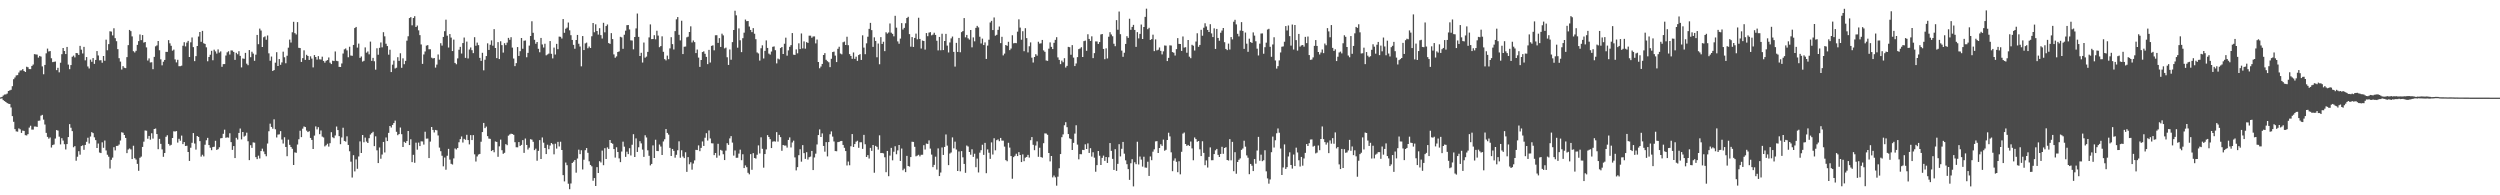 <svg xmlns="http://www.w3.org/2000/svg" width="1920" height="150"><path d="M0 74.800h1v1.000H0zM1 74.430h1v1.153H1zM2 73.351h1v3.535H2zM3 72.613h1v4.994H3zM4 72.517h1v5.811H4zM5 71.864h1v7.309H5zM6 69.908h1v9.761H6zM7 69.433h1v10.442H7zM8 68.976h1v13.579H8zM9 66.193h1v23.017H9zM10 60.829h1v32.689H10zM11 59.508h1v39.647H11zM12 57.894h1v43.023H12zM13 57.712h1v43.406H13zM14 55.730h1v42.856H14zM15 54.189h1v45.160H15zM16 54.012h1v48.077H16zM17 53.072h1v47.249H17zM18 54.541h1v46.006H18zM19 55.276h1v48.555H19zM20 51.246h1v52.777H20zM21 51.655h1v51.350H21zM22 53.057h1v44.930H22zM23 53.101h1v43.446H23zM24 50.656h1v48.882H24zM25 49.583h1v49.975H25zM26 41.562h1v55.620H26zM27 41.795h1v55.388H27zM28 41.959h1v55.506H28zM29 44.247h1v48.536H29zM30 42.969h1v49.673H30zM31 43.446h1v45.386H31zM32 50.999h1v37.213H32zM33 57.012h1v34.817H33zM34 49.875h1v45.753H34zM35 40.954h1v61.076H35zM36 37.314h1v67.780H36zM37 39.545h1v66.934H37zM38 39.213h1v66.357H38zM39 44.758h1v68.537H39zM40 47.716h1v63.676H40zM41 47.481h1v63.489H41zM42 47.237h1v59.169H42zM43 53.870h1v46.025H43zM44 52.074h1v48.207H44zM45 55.559h1v49.392H45zM46 48.160h1v62.719H46zM47 41.646h1v64.478H47zM48 36.863h1v71.100H48zM49 39.171h1v71.585H49zM50 41.505h1v73.285H50zM51 36.027h1v74.639H51zM52 49.630h1v55.614H52zM53 53.170h1v42.175H53zM54 49.959h1v48.166H54zM55 43.582h1v57.138H55zM56 42.722h1v70.369H56zM57 44.092h1v68.163H57zM58 40.696h1v82.772H58zM59 40.932h1v79.436H59zM60 42.167h1v73.940H60zM61 35.216h1v83.550H61zM62 38.159h1v74.024H62zM63 41.047h1v70.571H63zM64 36.004h1v79.027H64zM65 46.316h1v64.988H65zM66 43.817h1v65.090H66zM67 51.069h1v54.694H67zM68 52.591h1v57.658H68zM69 45.778h1v59.056H69zM70 47.476h1v53.992H70zM71 44.577h1v57.673H71zM72 49.029h1v56.420H72zM73 46.016h1v61.621H73zM74 39.206h1v74.439H74zM75 42.581h1v67.662H75zM76 46.334h1v70.834H76zM77 46.239h1v71.297H77zM78 48.194h1v61.135H78zM79 42.993h1v70.512H79zM80 46.645h1v61.289H80zM81 30.451h1v85.126H81zM82 38.589h1v80.255H82zM83 33.905h1v86.471H83zM84 24.000h1v105.458H84zM85 24.254h1v98.484H85zM86 27.194h1v93.825H86zM87 21.705h1v91.365H87zM88 29.333h1v86.175H88zM89 31.660h1v80.403H89zM90 37.751h1v74.199H90zM91 44.680h1v66.314H91zM92 47.332h1v60.586H92zM93 53.420h1v48.156H93zM94 50.812h1v51.117H94zM95 52.037h1v51.636H95zM96 52.346h1v53.604H96zM97 43.897h1v73.712H97zM98 34.671h1v80.157H98zM99 22.982h1v91.023H99zM100 23.897h1v90.830H100zM101 27.972h1v94.190H101zM102 39.329h1v72.609H102zM103 40.315h1v81.170H103zM104 39.016h1v83.543H104zM105 34.436h1v91.413H105zM106 31.571h1v99.618H106zM107 26.470h1v94.741H107zM108 30.820h1v89.426H108zM109 26.924h1v85.925H109zM110 32.697h1v76.088H110zM111 32.253h1v67.920H111zM112 36.410h1v64.006H112zM113 46.485h1v60.062H113zM114 44.849h1v59.560H114zM115 47.973h1v59.274H115zM116 47.824h1v54.532H116zM117 53.144h1v53.295H117zM118 43.678h1v55.410H118zM119 35.583h1v63.143H119zM120 34.844h1v68.140H120zM121 31.500h1v83.085H121zM122 38.579h1v68.073H122zM123 45.586h1v64.896H123zM124 50.192h1v64.557H124zM125 47.413h1v73.025H125zM126 46.007h1v71.481H126zM127 39.837h1v65.234H127zM128 39.834h1v64.057H128zM129 30.826h1v79.725H129zM130 33.295h1v78.503H130zM131 35.180h1v76.035H131zM132 38.933h1v67.061H132zM133 38.097h1v62.756H133zM134 45.630h1v55.373H134zM135 47.942h1v52.712H135zM136 45.918h1v63.597H136zM137 50.855h1v55.745H137zM138 50.839h1v57.223H138zM139 50.436h1v53.708H139zM140 35.108h1v75.601H140zM141 32.389h1v76.720H141zM142 35.620h1v76.513H142zM143 32.728h1v79.174H143zM144 31.383h1v85.370H144zM145 43.787h1v79.801H145zM146 32.517h1v80.949H146zM147 28.748h1v80.928H147zM148 36.190h1v65.991H148zM149 46.936h1v63.276H149zM150 43.135h1v71.734H150zM151 35.318h1v69.110H151zM152 28.037h1v77.107H152zM153 24.568h1v83.813H153zM154 32.115h1v88.159H154zM155 23.685h1v95.128H155zM156 33.238h1v86.874H156zM157 33.736h1v77.410H157zM158 36.334h1v71.390H158zM159 47.044h1v58.826H159zM160 43.756h1v67.672H160zM161 42.043h1v71.432H161zM162 39.027h1v76.317H162zM163 46.282h1v66.660H163zM164 38.147h1v74.569H164zM165 39.472h1v68.654H165zM166 41.175h1v73.973H166zM167 37.953h1v76.635H167zM168 40.418h1v72.680H168zM169 39.475h1v66.765H169zM170 51.314h1v54.711H170zM171 49.236h1v53.533H171zM172 49.189h1v50.377H172zM173 42.648h1v63.178H173zM174 40.190h1v65.297H174zM175 39.389h1v66.337H175zM176 41.905h1v60.429H176zM177 38.724h1v70.433H177zM178 38.793h1v76.290H178zM179 39.881h1v72.319H179zM180 45.957h1v75.428H180zM181 40.550h1v65.287H181zM182 41.665h1v65.511H182zM183 39.296h1v62.798H183zM184 42.926h1v55.773H184zM185 51.745h1v55.334H185zM186 44.894h1v56.484H186zM187 45.180h1v59.739H187zM188 40.600h1v63.582H188zM189 48.893h1v53.010H189zM190 50.048h1v58.427H190zM191 38.438h1v84.547H191zM192 43.952h1v67.548H192zM193 39.729h1v73.841H193zM194 41.174h1v68.203H194zM195 46.694h1v62.860H195zM196 41.990h1v78.711H196zM197 26.827h1v95.388H197zM198 33.946h1v85.630H198zM199 21.989h1v99.688H199zM200 23.464h1v92.580H200zM201 36.100h1v78.093H201zM202 28.618h1v87.706H202zM203 27.934h1v90.445H203zM204 30.501h1v89.516H204zM205 27.246h1v82.978H205zM206 40.938h1v59.883H206zM207 46.664h1v48.316H207zM208 43.424h1v54.042H208zM209 54.533h1v44.316H209zM210 53.831h1v37.800H210zM211 48.152h1v51.121H211zM212 40.109h1v65.471H212zM213 50.707h1v52.690H213zM214 45.386h1v57.783H214zM215 49.781h1v50.928H215zM216 47.901h1v59.267H216zM217 39.678h1v70.573H217zM218 43.986h1v61.428H218zM219 48.570h1v64.330H219zM220 42.781h1v77.200H220zM221 36.608h1v70.672H221zM222 30.398h1v80.852H222zM223 32.681h1v80.239H223zM224 24.757h1v89.546H224zM225 16.757h1v109.946H225zM226 25.436h1v91.623H226zM227 26.447h1v90.912H227zM228 16.991h1v94.030H228zM229 36.693h1v70.245H229zM230 36.898h1v63.502H230zM231 47.576h1v57.739H231zM232 44.654h1v54.146H232zM233 38.644h1v58.495H233zM234 45.953h1v51.615H234zM235 42.068h1v58.221H235zM236 42.992h1v58.444H236zM237 46.054h1v54.728H237zM238 43.253h1v62.691H238zM239 45.007h1v62.477H239zM240 51.787h1v62.655H240zM241 42.311h1v61.830H241zM242 43.786h1v53.314H242zM243 45.762h1v53.599H243zM244 43.086h1v54.627H244zM245 45.552h1v57.534H245zM246 45.734h1v54.463H246zM247 43.504h1v61.418H247zM248 46.782h1v58.774H248zM249 48.112h1v64.348H249zM250 46.705h1v64.881H250zM251 46.152h1v64.228H251zM252 44.148h1v68.466H252zM253 48.143h1v61.810H253zM254 49.189h1v52.347H254zM255 46.591h1v58.821H255zM256 46.876h1v59.244H256zM257 39.542h1v64.473H257zM258 46.685h1v50.483H258zM259 46.979h1v52.927H259zM260 51.356h1v53.188H260zM261 51.469h1v59.268H261zM262 48.735h1v56.838H262zM263 41.105h1v57.003H263zM264 37.869h1v70.372H264zM265 37.221h1v71.516H265zM266 38.686h1v66.041H266zM267 43.999h1v67.313H267zM268 35.907h1v80.285H268zM269 42.638h1v81.521H269zM270 42.860h1v93.459H270zM271 34.526h1v84.650H271zM272 21.572h1v110.084H272zM273 20.673h1v101.758H273zM274 36.570h1v93.079H274zM275 33.507h1v86.638H275zM276 44.432h1v64.143H276zM277 43.366h1v74.145H277zM278 47.312h1v56.363H278zM279 46.670h1v62.568H279zM280 36.417h1v69.242H280zM281 40.457h1v68.302H281zM282 39.508h1v70.297H282zM283 41.714h1v64.423H283zM284 31.955h1v71.389H284zM285 46.733h1v55.524H285zM286 44.442h1v56.798H286zM287 47.043h1v65.181H287zM288 53.517h1v51.198H288zM289 37.064h1v78.388H289zM290 42.014h1v83.213H290zM291 36.735h1v76.521H291zM292 32.629h1v89.276H292zM293 36.361h1v82.343H293zM294 24.744h1v84.277H294zM295 27.917h1v89.165H295zM296 33.608h1v71.966H296zM297 35.369h1v72.960H297zM298 42.010h1v60.013H298zM299 38.215h1v58.559H299zM300 55.326h1v42.646H300zM301 49.664h1v46.292H301zM302 46.546h1v47.977H302zM303 52.589h1v40.032H303zM304 52.024h1v49.182H304zM305 43.931h1v59.921H305zM306 46.755h1v56.224H306zM307 40.887h1v57.036H307zM308 52.074h1v50.998H308zM309 44.815h1v68.078H309zM310 49.289h1v59.609H310zM311 46.739h1v63.010H311zM312 31.212h1v77.139H312zM313 27.837h1v72.777H313zM314 13.892h1v97.512H314zM315 13.136h1v93.816H315zM316 19.440h1v105.083H316zM317 13.801h1v105.092H317zM318 12.447h1v112.575H318zM319 20.731h1v88.846H319zM320 19.608h1v95.316H320zM321 23.294h1v86.244H321zM322 26.995h1v85.181H322zM323 34.167h1v74.391H323zM324 49.051h1v59.610H324zM325 41.811h1v69.233H325zM326 39.525h1v61.625H326zM327 35.006h1v71.513H327zM328 34.666h1v71.736H328zM329 37.841h1v83.547H329zM330 37.856h1v70.878H330zM331 44.296h1v53.256H331zM332 44.893h1v54.878H332zM333 44.549h1v57.171H333zM334 51.924h1v47.849H334zM335 49.605h1v50.489H335zM336 41.828h1v62.225H336zM337 45.803h1v67.575H337zM338 33.194h1v82.939H338zM339 35.047h1v84.557H339zM340 28.352h1v99.369H340zM341 23.956h1v97.041H341zM342 15.127h1v115.204H342zM343 27.395h1v92.216H343zM344 36.518h1v77.829H344zM345 26.155h1v96.421H345zM346 28.854h1v96.967H346zM347 39.200h1v87.172H347zM348 30.427h1v91.214H348zM349 48.350h1v65.685H349zM350 49.372h1v65.412H350zM351 44.851h1v68.821H351zM352 38.199h1v71.071H352zM353 35.975h1v70.884H353zM354 41.121h1v63.700H354zM355 33.098h1v76.345H355zM356 28.821h1v77.825H356zM357 44.465h1v62.908H357zM358 31.932h1v71.584H358zM359 44.881h1v62.711H359zM360 38.018h1v72.882H360zM361 36.442h1v67.354H361zM362 38.573h1v69.002H362zM363 40.816h1v62.985H363zM364 28.586h1v89.934H364zM365 35.143h1v88.908H365zM366 32.717h1v87.460H366zM367 34.687h1v84.018H367zM368 44.429h1v73.785H368zM369 46.740h1v62.094H369zM370 40.559h1v60.851H370zM371 54.004h1v40.394H371zM372 45.852h1v52.529H372zM373 43.057h1v54.169H373zM374 33.266h1v71.301H374zM375 38.355h1v68.109H375zM376 34.351h1v72.320H376zM377 31.002h1v85.037H377zM378 35.052h1v80.164H378zM379 22.351h1v94.606H379zM380 36.868h1v71.754H380zM381 44.646h1v64.339H381zM382 32.351h1v88.086H382zM383 45.373h1v67.033H383zM384 31.700h1v75.528H384zM385 34.679h1v80.668H385zM386 40.404h1v77.709H386zM387 33.193h1v84.153H387zM388 34.647h1v76.060H388zM389 32.733h1v78.781H389zM390 29.059h1v75.126H390zM391 30.554h1v72.739H391zM392 28.593h1v74.050H392zM393 36.549h1v66.357H393zM394 44.960h1v58.544H394zM395 50.776h1v58.457H395zM396 48.498h1v64.590H396zM397 36.170h1v76.958H397zM398 42.948h1v66.167H398zM399 39.345h1v72.738H399zM400 29.197h1v82.060H400zM401 37.434h1v70.211H401zM402 31.275h1v86.126H402zM403 31.089h1v75.280H403zM404 43.991h1v67.326H404zM405 40.595h1v74.221H405zM406 35.032h1v78.377H406zM407 27.628h1v79.301H407zM408 16.337h1v90.937H408zM409 25.194h1v83.696H409zM410 30.568h1v84.732H410zM411 33.609h1v80.554H411zM412 32.241h1v91.223H412zM413 37.470h1v78.396H413zM414 40.119h1v67.496H414zM415 29.122h1v92.992H415zM416 34.126h1v71.440H416zM417 36.521h1v73.072H417zM418 33.610h1v80.050H418zM419 42.520h1v75.783H419zM420 41.844h1v69.302H420zM421 41.164h1v73.407H421zM422 31.526h1v80.226H422zM423 41.319h1v68.528H423zM424 44.829h1v65.959H424zM425 36.534h1v81.977H425zM426 41.898h1v68.473H426zM427 33.712h1v80.394H427zM428 37.805h1v71.142H428zM429 28.097h1v84.397H429zM430 28.256h1v80.577H430zM431 29.619h1v85.578H431zM432 14.649h1v119.837H432zM433 25.202h1v114.100H433zM434 22.093h1v102.721H434zM435 21.181h1v105.679H435zM436 17.305h1v123.809H436zM437 23.279h1v122.028H437zM438 27.019h1v113.871H438zM439 30.668h1v94.506H439zM440 34.447h1v89.735H440zM441 37.428h1v85.446H441zM442 30.703h1v101.886H442zM443 26.849h1v94.900H443zM444 33.564h1v81.375H444zM445 35.746h1v82.640H445zM446 50.965h1v64.450H446zM447 27.701h1v102.424H447zM448 38.471h1v84.187H448zM449 33.335h1v82.003H449zM450 32.734h1v80.987H450zM451 37.061h1v80.295H451zM452 35.755h1v88.152H452zM453 36.852h1v89.827H453zM454 27.848h1v99.876H454zM455 17.655h1v121.127H455zM456 24.767h1v111.967H456zM457 18.701h1v124.145H457zM458 23.822h1v104.533H458zM459 26.567h1v106.280H459zM460 21.682h1v102.133H460zM461 26.996h1v97.753H461zM462 29.602h1v86.057H462zM463 17.526h1v109.329H463zM464 24.855h1v88.951H464zM465 20.031h1v102.065H465zM466 18.779h1v94.440H466zM467 33.066h1v81.292H467zM468 33.665h1v73.842H468zM469 25.462h1v84.328H469zM470 30.009h1v80.387H470zM471 41.773h1v72.694H471zM472 44.339h1v76.721H472zM473 43.297h1v69.790H473zM474 39.922h1v76.823H474zM475 39.473h1v82.192H475zM476 28.255h1v96.242H476zM477 28.723h1v87.650H477zM478 37.466h1v71.329H478zM479 26.665h1v85.982H479zM480 23.557h1v96.928H480zM481 19.329h1v97.159H481zM482 19.184h1v99.193H482zM483 22.649h1v91.155H483zM484 30.972h1v88.436H484zM485 31.136h1v80.008H485zM486 37.864h1v65.191H486zM487 28.432h1v92.141H487zM488 21.786h1v84.518H488zM489 10.379h1v106.314H489zM490 28.330h1v84.795H490zM491 42.999h1v65.453H491zM492 40.546h1v69.590H492zM493 48.004h1v66.893H493zM494 32.667h1v87.816H494zM495 44.294h1v59.609H495zM496 43.484h1v62.090H496zM497 39.855h1v75.618H497zM498 28.727h1v90.916H498zM499 18.749h1v108.278H499zM500 30.067h1v95.844H500zM501 29.968h1v81.714H501zM502 27.008h1v94.326H502zM503 30.189h1v77.129H503zM504 23.615h1v92.311H504zM505 27.354h1v88.734H505zM506 36.266h1v74.749H506zM507 35.388h1v77.126H507zM508 27.919h1v91.119H508zM509 39.806h1v68.823H509zM510 45.419h1v61.556H510zM511 46.383h1v52.765H511zM512 42.684h1v59.395H512zM513 45.480h1v57.906H513zM514 37.193h1v76.376H514zM515 28.580h1v91.230H515zM516 33.913h1v80.494H516zM517 37.973h1v77.900H517zM518 23.903h1v97.169H518zM519 14.871h1v104.013H519zM520 13.115h1v102.286H520zM521 26.707h1v81.832H521zM522 31.051h1v90.067H522zM523 15.906h1v99.492H523zM524 41.509h1v78.730H524zM525 35.914h1v85.537H525zM526 35.755h1v81.182H526zM527 28.659h1v103.340H527zM528 28.141h1v92.557H528zM529 24.553h1v101.586H529zM530 20.216h1v104.410H530zM531 32.609h1v97.695H531zM532 31.083h1v94.507H532zM533 32.339h1v90.868H533zM534 40.759h1v74.335H534zM535 38.052h1v77.206H535zM536 44.215h1v67.438H536zM537 51.339h1v64.786H537zM538 46.105h1v67.436H538zM539 40.008h1v68.635H539zM540 39.426h1v72.645H540zM541 41.296h1v64.508H541zM542 43.655h1v58.651H542zM543 49.241h1v58.680H543zM544 38.291h1v61.930H544zM545 48.013h1v58.304H545zM546 35.212h1v74.812H546zM547 34.803h1v75.332H547zM548 38.647h1v80.498H548zM549 27.066h1v90.434H549zM550 27.023h1v94.091H550zM551 32.934h1v77.489H551zM552 29.263h1v90.185H552zM553 36.042h1v79.068H553zM554 25.837h1v89.873H554zM555 27.176h1v91.298H555zM556 37.146h1v85.809H556zM557 36.549h1v79.119H557zM558 43.958h1v66.004H558zM559 49.864h1v61.377H559zM560 38.009h1v68.281H560zM561 45.870h1v58.700H561zM562 32.379h1v77.149H562zM563 23.040h1v96.449H563zM564 8.221h1v107.352H564zM565 11.780h1v109.416H565zM566 36.632h1v84.530H566zM567 21.802h1v96.176H567zM568 30.949h1v84.013H568zM569 40.052h1v82.964H569zM570 29.338h1v89.150H570zM571 25.104h1v103.994H571zM572 14.996h1v112.017H572zM573 16.306h1v112.088H573zM574 16.144h1v116.551H574zM575 20.357h1v113.555H575zM576 22.976h1v95.380H576zM577 24.698h1v105.683H577zM578 21.594h1v96.016H578zM579 25.884h1v95.451H579zM580 30.111h1v91.719H580zM581 40.299h1v78.552H581zM582 41.067h1v70.594H582zM583 46.521h1v71.320H583zM584 37.081h1v68.408H584zM585 34.829h1v79.449H585zM586 44.920h1v83.839H586zM587 39.077h1v79.262H587zM588 31.045h1v83.690H588zM589 36.823h1v66.984H589zM590 41.154h1v64.057H590zM591 41.925h1v64.976H591zM592 39.572h1v74.146H592zM593 35.929h1v72.855H593zM594 35.641h1v72.842H594zM595 38.558h1v70.173H595zM596 48.698h1v52.805H596zM597 44.994h1v63.752H597zM598 45.601h1v57.987H598zM599 36.909h1v68.414H599zM600 36.116h1v79.681H600zM601 41.481h1v69.902H601zM602 33.596h1v78.223H602zM603 28.931h1v82.821H603zM604 42.743h1v70.623H604zM605 38.727h1v68.722H605zM606 35.941h1v69.570H606zM607 34.640h1v78.598H607zM608 25.397h1v84.015H608zM609 41.978h1v66.079H609zM610 42.192h1v78.685H610zM611 37.948h1v92.939H611zM612 40.948h1v87.432H612zM613 33.302h1v85.884H613zM614 37.679h1v76.960H614zM615 25.701h1v98.455H615zM616 37.149h1v74.298H616zM617 31.812h1v85.803H617zM618 37.374h1v84.634H618zM619 32.380h1v84.506H619zM620 32.990h1v89.531H620zM621 27.376h1v93.365H621zM622 27.388h1v92.864H622zM623 28.968h1v86.970H623zM624 27.991h1v102.635H624zM625 27.966h1v92.949H625zM626 33.316h1v84.715H626zM627 30.336h1v80.636H627zM628 47.595h1v56.123H628zM629 52.448h1v46.934H629zM630 51.109h1v54.086H630zM631 49.118h1v53.310H631zM632 42.261h1v69.820H632zM633 40.808h1v75.678H633zM634 45.916h1v63.262H634zM635 46.993h1v73.128H635zM636 47.828h1v61.257H636zM637 51.563h1v51.549H637zM638 45.145h1v55.783H638zM639 40.004h1v64.885H639zM640 39.649h1v68.997H640zM641 42.702h1v73.315H641zM642 47.666h1v68.527H642zM643 37.476h1v71.677H643zM644 35.892h1v73.083H644zM645 41.106h1v67.285H645zM646 41.725h1v66.510H646zM647 32.461h1v78.837H647zM648 31.957h1v81.571H648zM649 34.535h1v81.469H649zM650 28.209h1v98.871H650zM651 34.688h1v89.380H651zM652 41.587h1v85.327H652zM653 42.952h1v69.358H653zM654 45.135h1v57.809H654zM655 40.281h1v72.616H655zM656 45.214h1v65.420H656zM657 43.544h1v65.264H657zM658 46.737h1v61.330H658zM659 42.290h1v71.203H659zM660 41.581h1v67.664H660zM661 46.017h1v63.259H661zM662 27.130h1v87.178H662zM663 36.565h1v67.033H663zM664 41.633h1v69.153H664zM665 33.288h1v87.290H665zM666 28.205h1v90.958H666zM667 22.184h1v99.545H667zM668 17.562h1v95.981H668zM669 23.147h1v92.733H669zM670 35.997h1v75.363H670zM671 28.685h1v103.986H671zM672 31.441h1v80.584H672zM673 43.983h1v68.802H673zM674 33.418h1v81.492H674zM675 49.358h1v54.584H675zM676 28.514h1v89.051H676zM677 33.740h1v83.700H677zM678 32.039h1v85.786H678zM679 39.270h1v81.515H679zM680 24.786h1v107.447H680zM681 25.830h1v90.095H681zM682 24.958h1v110.373H682zM683 18.038h1v101.441H683zM684 25.099h1v88.476H684zM685 26.002h1v97.149H685zM686 27.921h1v88.630H686zM687 12.152h1v100.188H687zM688 21.240h1v97.249H688zM689 31.795h1v83.687H689zM690 33.563h1v77.812H690zM691 29.661h1v93.933H691zM692 17.742h1v96.308H692zM693 22.708h1v108.050H693zM694 21.398h1v108.129H694zM695 17.869h1v114.312H695zM696 13.814h1v105.914H696zM697 12.904h1v114.592H697zM698 26.193h1v101.771H698zM699 35.841h1v84.797H699zM700 28.445h1v80.395H700zM701 36.068h1v72.935H701zM702 29.149h1v83.614H702zM703 25.795h1v94.274H703zM704 30.214h1v89.267H704zM705 13.613h1v105.276H705zM706 29.886h1v90.247H706zM707 37.254h1v81.654H707zM708 31.148h1v87.690H708zM709 31.488h1v80.019H709zM710 38.095h1v76.750H710zM711 25.401h1v84.896H711zM712 27.782h1v82.746H712zM713 25.024h1v82.812H713zM714 24.657h1v89.469H714zM715 27.113h1v91.599H715zM716 26.586h1v101.753H716zM717 25.150h1v101.445H717zM718 26.854h1v93.465H718zM719 31.307h1v98.955H719zM720 38.730h1v75.253H720zM721 28.347h1v106.885H721zM722 38.609h1v93.907H722zM723 25.931h1v87.308H723zM724 38.437h1v80.552H724zM725 31.475h1v81.392H725zM726 26.011h1v77.246H726zM727 35.023h1v76.814H727zM728 40.282h1v86.564H728zM729 32.619h1v85.294H729zM730 29.483h1v87.601H730zM731 28.075h1v77.471H731zM732 39.834h1v74.075H732zM733 51.128h1v57.653H733zM734 32.921h1v81.902H734zM735 39.869h1v91.446H735zM736 29.141h1v87.171H736zM737 40.160h1v91.439H737zM738 24.688h1v91.391H738zM739 23.861h1v96.984H739zM740 13.873h1v112.035H740zM741 28.661h1v104.054H741zM742 26.830h1v84.947H742zM743 29.463h1v83.099H743zM744 30.395h1v86.327H744zM745 23.020h1v95.815H745zM746 36.345h1v78.308H746zM747 28.701h1v91.758H747zM748 31.722h1v86.340H748zM749 21.378h1v107.022H749zM750 19.882h1v101.923H750zM751 21.047h1v111.428H751zM752 28.229h1v89.025H752zM753 33.361h1v81.970H753zM754 29.624h1v81.546H754zM755 34.632h1v84.290H755zM756 32.555h1v77.151H756zM757 45.247h1v87.766H757zM758 35.025h1v79.692H758zM759 30.532h1v86.754H759zM760 17.246h1v104.752H760zM761 16.047h1v93.318H761zM762 23.099h1v95.596H762zM763 13.411h1v92.765H763zM764 27.371h1v88.067H764zM765 26.709h1v80.957H765zM766 22.916h1v84.164H766zM767 20.389h1v88.067H767zM768 33.115h1v72.840H768zM769 28.262h1v79.708H769zM770 42.527h1v65.484H770zM771 41.181h1v71.415H771zM772 34.541h1v88.440H772zM773 35.155h1v88.708H773zM774 32.116h1v77.580H774zM775 38.489h1v74.871H775zM776 37.279h1v82.577H776zM777 27.108h1v110.180H777zM778 33.293h1v87.395H778zM779 32.976h1v86.684H779zM780 33.157h1v84.916H780zM781 24.296h1v95.582H781zM782 14.856h1v101.998H782zM783 21.214h1v97.835H783zM784 30.512h1v93.964H784zM785 23.982h1v94.602H785zM786 39.334h1v84.486H786zM787 21.681h1v99.425H787zM788 29.286h1v91.257H788zM789 40.246h1v78.689H789zM790 35.551h1v85.496H790zM791 32.574h1v75.094H791zM792 44.277h1v60.973H792zM793 48.014h1v63.175H793zM794 43.775h1v71.598H794zM795 41.608h1v70.156H795zM796 42.743h1v65.858H796zM797 32.074h1v88.339H797zM798 33.461h1v80.004H798zM799 33.279h1v87.361H799zM800 30.666h1v90.398H800zM801 38.731h1v71.269H801zM802 39.802h1v62.634H802zM803 46.417h1v56.128H803zM804 46.764h1v56.782H804zM805 37.368h1v80.142H805zM806 32.578h1v91.389H806zM807 36.003h1v83.784H807zM808 37.662h1v98.566H808zM809 32.868h1v101.916H809zM810 30.618h1v105.578H810zM811 28.556h1v114.033H811zM812 44.099h1v91.584H812zM813 45.999h1v83.241H813zM814 49.237h1v69.102H814zM815 46.532h1v58.832H815zM816 47.825h1v55.369H816zM817 44.704h1v51.492H817zM818 51.840h1v42.012H818zM819 50.592h1v47.089H819zM820 35.983h1v66.963H820zM821 36.256h1v70.002H821zM822 42.027h1v64.792H822zM823 34.638h1v80.556H823zM824 44.249h1v65.448H824zM825 50.744h1v51.864H825zM826 48.755h1v47.443H826zM827 43.894h1v67.144H827zM828 37.730h1v84.624H828zM829 37.221h1v81.175H829zM830 36.255h1v82.196H830zM831 43.782h1v71.295H831zM832 31.611h1v83.630H832zM833 31.204h1v79.662H833zM834 39.000h1v75.427H834zM835 26.332h1v83.791H835zM836 29.896h1v87.570H836zM837 31.460h1v82.373H837zM838 27.910h1v92.355H838zM839 44.636h1v72.279H839zM840 40.792h1v80.280H840zM841 31.809h1v100.076H841zM842 31.852h1v94.978H842zM843 33.732h1v82.247H843zM844 32.321h1v87.286H844zM845 26.480h1v100.248H845zM846 26.118h1v95.138H846zM847 37.560h1v81.921H847zM848 45.479h1v78.061H848zM849 37.134h1v83.435H849zM850 44.890h1v80.242H850zM851 28.228h1v92.538H851zM852 24.705h1v85.178H852zM853 26.471h1v89.405H853zM854 27.840h1v94.159H854zM855 33.611h1v96.903H855zM856 35.461h1v79.102H856zM857 15.479h1v115.760H857zM858 22.853h1v102.981H858zM859 8.832h1v101.923H859zM860 26.272h1v93.851H860zM861 38.838h1v75.465H861zM862 43.632h1v65.365H862zM863 40.505h1v77.497H863zM864 33.738h1v89.406H864zM865 27.790h1v98.316H865zM866 29.074h1v100.802H866zM867 14.413h1v123.725H867zM868 22.905h1v102.488H868zM869 20.684h1v101.586H869zM870 19.093h1v124.075H870zM871 23.006h1v101.610H871zM872 35.999h1v90.081H872zM873 24.678h1v84.164H873zM874 29.479h1v96.823H874zM875 26.003h1v94.189H875zM876 18.864h1v103.698H876zM877 29.949h1v97.981H877zM878 20.759h1v99.613H878zM879 12.969h1v115.721H879zM880 6.681h1v122.125H880zM881 22.433h1v101.760H881zM882 21.365h1v113.748H882zM883 30.666h1v89.491H883zM884 30.048h1v93.010H884zM885 26.613h1v89.888H885zM886 39.266h1v75.444H886zM887 30.252h1v78.321H887zM888 38.685h1v69.706H888zM889 38.212h1v79.270H889zM890 36.443h1v77.244H890zM891 39.050h1v71.721H891zM892 41.795h1v70.242H892zM893 39.415h1v67.779H893zM894 34.912h1v80.866H894zM895 35.048h1v80.011H895zM896 46.885h1v60.651H896zM897 44.429h1v57.525H897zM898 34.824h1v69.941H898zM899 34.943h1v82.025H899zM900 40.006h1v91.459H900zM901 40.491h1v82.895H901zM902 42.653h1v79.018H902zM903 37.710h1v86.534H903zM904 29.278h1v102.973H904zM905 33.688h1v90.164H905zM906 33.807h1v100.102H906zM907 39.119h1v77.442H907zM908 28.013h1v74.571H908zM909 36.567h1v65.201H909zM910 36.259h1v74.358H910zM911 40.487h1v71.529H911zM912 30.731h1v80.555H912zM913 43.517h1v68.634H913zM914 44.684h1v64.006H914zM915 34.418h1v79.573H915zM916 35.139h1v87.970H916zM917 38.798h1v66.769H917zM918 31.885h1v74.918H918zM919 25.554h1v83.278H919zM920 35.927h1v72.349H920zM921 34.512h1v80.179H921zM922 22.876h1v96.991H922zM923 27.466h1v81.004H923zM924 21.288h1v96.093H924zM925 17.854h1v108.996H925zM926 20.317h1v102.877H926zM927 23.003h1v105.666H927zM928 24.594h1v95.879H928zM929 18.592h1v94.604H929zM930 25.639h1v97.422H930zM931 28.444h1v94.577H931zM932 21.754h1v96.547H932zM933 37.605h1v77.853H933zM934 22.236h1v92.161H934zM935 29.136h1v89.807H935zM936 31.304h1v89.273H936zM937 25.133h1v93.089H937zM938 23.461h1v89.285H938zM939 21.512h1v96.602H939zM940 32.430h1v81.250H940zM941 37.583h1v75.450H941zM942 38.481h1v84.381H942zM943 33.463h1v89.819H943zM944 38.068h1v68.778H944zM945 28.454h1v94.694H945zM946 30.259h1v78.700H946zM947 16.691h1v114.802H947zM948 15.190h1v101.707H948zM949 18.731h1v114.678H949zM950 25.946h1v98.461H950zM951 27.938h1v94.767H951zM952 23.464h1v98.210H952zM953 17.016h1v98.093H953zM954 23.735h1v90.330H954zM955 37.534h1v70.561H955zM956 24.993h1v87.646H956zM957 33.551h1v85.808H957zM958 39.760h1v81.377H958zM959 29.676h1v104.129H959zM960 32.303h1v93.614H960zM961 32.996h1v94.275H961zM962 24.884h1v106.489H962zM963 27.361h1v94.808H963zM964 31.668h1v94.031H964zM965 37.393h1v78.216H965zM966 42.601h1v62.502H966zM967 33.556h1v89.883H967zM968 25.777h1v93.005H968zM969 25.626h1v98.192H969zM970 41.269h1v81.809H970zM971 36.225h1v79.196H971zM972 32.779h1v98.830H972zM973 22.697h1v114.298H973zM974 22.137h1v118.944H974zM975 35.953h1v101.885H975zM976 43.625h1v73.281H976zM977 34.132h1v70.800H977zM978 28.621h1v84.688H978zM979 46.429h1v61.316H979zM980 52.687h1v49.668H980zM981 50.781h1v47.876H981zM982 46.386h1v55.537H982zM983 40.278h1v73.777H983zM984 35.878h1v98.515H984zM985 35.636h1v92.998H985zM986 32.028h1v78.863H986zM987 20.001h1v109.753H987zM988 23.399h1v104.966H988zM989 19.557h1v100.617H989zM990 27.739h1v89.259H990zM991 35.017h1v91.682H991zM992 18.816h1v110.689H992zM993 38.044h1v80.649H993zM994 19.204h1v108.319H994zM995 30.805h1v82.601H995zM996 38.875h1v78.237H996zM997 26.080h1v96.997H997zM998 35.766h1v92.129H998zM999 34.886h1v85.647H999zM1000 34.540h1v92.683H1000zM1001 35.847h1v85.839H1001zM1002 28.295h1v89.117H1002zM1003 33.135h1v77.512H1003zM1004 28.077h1v84.065H1004zM1005 42.307h1v67.652H1005zM1006 45.964h1v61.176H1006zM1007 45.733h1v61.344H1007zM1008 44.058h1v68.545H1008zM1009 35.219h1v76.775H1009zM1010 30.760h1v87.076H1010zM1011 35.294h1v81.910H1011zM1012 39.949h1v71.760H1012zM1013 41.831h1v73.526H1013zM1014 40.367h1v66.386H1014zM1015 37.991h1v59.128H1015zM1016 40.784h1v66.083H1016zM1017 33.446h1v75.702H1017zM1018 34.766h1v76.266H1018zM1019 21.612h1v87.830H1019zM1020 24.096h1v93.532H1020zM1021 28.615h1v79.196H1021zM1022 19.275h1v91.064H1022zM1023 36.763h1v69.309H1023zM1024 39.098h1v71.311H1024zM1025 37.865h1v63.826H1025zM1026 46.892h1v67.097H1026zM1027 43.589h1v69.308H1027zM1028 40.287h1v85.964H1028zM1029 39.652h1v90.176H1029zM1030 40.996h1v73.398H1030zM1031 33.227h1v95.807H1031zM1032 27.105h1v87.462H1032zM1033 28.266h1v89.082H1033zM1034 36.095h1v80.962H1034zM1035 42.631h1v72.872H1035zM1036 43.985h1v63.428H1036zM1037 27.674h1v88.149H1037zM1038 41.297h1v71.209H1038zM1039 35.282h1v83.858H1039zM1040 25.592h1v89.859H1040zM1041 20.679h1v99.372H1041zM1042 21.401h1v114.326H1042zM1043 18.659h1v104.807H1043zM1044 24.830h1v93.523H1044zM1045 41.075h1v76.199H1045zM1046 40.907h1v64.604H1046zM1047 36.621h1v78.167H1047zM1048 49.257h1v52.542H1048zM1049 39.975h1v62.193H1049zM1050 42.734h1v65.196H1050zM1051 43.921h1v68.142H1051zM1052 43.152h1v66.510H1052zM1053 38.222h1v83.537H1053zM1054 33.998h1v77.923H1054zM1055 35.857h1v85.785H1055zM1056 41.232h1v77.561H1056zM1057 34.368h1v83.647H1057zM1058 32.228h1v84.604H1058zM1059 42.336h1v74.483H1059zM1060 35.019h1v86.932H1060zM1061 39.414h1v73.124H1061zM1062 28.849h1v89.958H1062zM1063 35.665h1v78.692H1063zM1064 42.455h1v67.690H1064zM1065 31.247h1v88.613H1065zM1066 41.096h1v80.570H1066zM1067 43.347h1v84.182H1067zM1068 36.253h1v90.020H1068zM1069 35.200h1v83.907H1069zM1070 32.175h1v99.827H1070zM1071 39.297h1v77.096H1071zM1072 44.247h1v77.379H1072zM1073 49.489h1v64.351H1073zM1074 46.194h1v58.661H1074zM1075 45.390h1v63.279H1075zM1076 44.532h1v64.158H1076zM1077 32.903h1v81.137H1077zM1078 41.436h1v81.525H1078zM1079 30.876h1v83.565H1079zM1080 29.756h1v83.834H1080zM1081 30.177h1v80.395H1081zM1082 23.370h1v81.599H1082zM1083 25.040h1v84.517H1083zM1084 36.896h1v72.949H1084zM1085 11.069h1v101.510H1085zM1086 45.607h1v64.668H1086zM1087 33.467h1v88.097H1087zM1088 46.026h1v80.745H1088zM1089 39.214h1v77.018H1089zM1090 30.964h1v97.646H1090zM1091 30.571h1v92.014H1091zM1092 36.050h1v95.128H1092zM1093 36.246h1v88.876H1093zM1094 17.231h1v101.134H1094zM1095 35.730h1v81.695H1095zM1096 43.881h1v67.531H1096zM1097 45.343h1v74.516H1097zM1098 51.350h1v49.060H1098zM1099 35.558h1v69.909H1099zM1100 38.868h1v66.857H1100zM1101 33.100h1v71.892H1101zM1102 44.177h1v68.254H1102zM1103 39.474h1v70.748H1103zM1104 40.398h1v66.011H1104zM1105 34.037h1v79.337H1105zM1106 40.670h1v64.456H1106zM1107 37.784h1v79.829H1107zM1108 36.831h1v75.310H1108zM1109 30.769h1v80.220H1109zM1110 38.075h1v73.192H1110zM1111 30.662h1v85.966H1111zM1112 24.938h1v98.537H1112zM1113 17.151h1v112.002H1113zM1114 25.157h1v103.408H1114zM1115 14.941h1v109.850H1115zM1116 26.203h1v90.912H1116zM1117 26.345h1v106.911H1117zM1118 36.928h1v97.165H1118zM1119 31.059h1v88.809H1119zM1120 33.747h1v84.326H1120zM1121 19.263h1v106.633H1121zM1122 28.689h1v87.125H1122zM1123 31.521h1v99.752H1123zM1124 31.811h1v91.288H1124zM1125 27.233h1v93.480H1125zM1126 20.251h1v96.908H1126zM1127 35.150h1v80.487H1127zM1128 25.019h1v78.019H1128zM1129 34.603h1v74.585H1129zM1130 39.194h1v62.719H1130zM1131 37.068h1v75.507H1131zM1132 38.690h1v84.601H1132zM1133 36.890h1v78.191H1133zM1134 30.977h1v90.075H1134zM1135 28.313h1v86.647H1135zM1136 28.590h1v87.623H1136zM1137 22.783h1v94.406H1137zM1138 28.168h1v88.636H1138zM1139 36.378h1v94.421H1139zM1140 50.986h1v50.801H1140zM1141 39.365h1v67.802H1141zM1142 42.153h1v66.347H1142zM1143 51.065h1v55.339H1143zM1144 46.092h1v63.516H1144zM1145 44.630h1v75.288H1145zM1146 36.582h1v79.034H1146zM1147 34.254h1v88.953H1147zM1148 30.661h1v82.215H1148zM1149 22.035h1v104.158H1149zM1150 31.637h1v89.063H1150zM1151 40.315h1v83.654H1151zM1152 46.571h1v63.995H1152zM1153 35.142h1v80.390H1153zM1154 40.688h1v75.941H1154zM1155 31.630h1v69.104H1155zM1156 39.400h1v65.343H1156zM1157 40.783h1v79.257H1157zM1158 42.963h1v67.961H1158zM1159 37.486h1v90.438H1159zM1160 46.790h1v82.230H1160zM1161 32.054h1v96.289H1161zM1162 35.865h1v90.347H1162zM1163 37.216h1v84.104H1163zM1164 44.538h1v70.602H1164zM1165 42.498h1v65.307H1165zM1166 39.310h1v57.075H1166zM1167 50.025h1v50.919H1167zM1168 43.769h1v54.908H1168zM1169 41.553h1v62.563H1169zM1170 48.014h1v60.795H1170zM1171 41.112h1v78.829H1171zM1172 41.215h1v70.939H1172zM1173 34.851h1v87.185H1173zM1174 26.396h1v91.536H1174zM1175 32.445h1v85.427H1175zM1176 33.515h1v75.758H1176zM1177 24.411h1v87.497H1177zM1178 16.459h1v105.498H1178zM1179 31.866h1v94.600H1179zM1180 34.865h1v98.417H1180zM1181 25.844h1v108.859H1181zM1182 33.125h1v87.832H1182zM1183 24.468h1v96.141H1183zM1184 19.381h1v110.333H1184zM1185 16.577h1v113.933H1185zM1186 23.721h1v103.189H1186zM1187 18.150h1v112.362H1187zM1188 29.639h1v90.650H1188zM1189 27.042h1v93.909H1189zM1190 30.423h1v79.542H1190zM1191 41.886h1v59.946H1191zM1192 44.775h1v68.249H1192zM1193 48.170h1v72.525H1193zM1194 43.259h1v79.049H1194zM1195 34.324h1v71.484H1195zM1196 43.145h1v80.399H1196zM1197 48.251h1v68.579H1197zM1198 45.108h1v61.329H1198zM1199 36.296h1v78.351H1199zM1200 33.059h1v88.949H1200zM1201 30.736h1v85.017H1201zM1202 39.856h1v68.772H1202zM1203 19.834h1v97.321H1203zM1204 24.121h1v92.467H1204zM1205 18.000h1v105.967H1205zM1206 12.405h1v97.367H1206zM1207 13.265h1v101.773H1207zM1208 28.005h1v86.727H1208zM1209 26.449h1v105.340H1209zM1210 21.642h1v94.796H1210zM1211 27.911h1v88.405H1211zM1212 35.404h1v85.738H1212zM1213 37.408h1v77.514H1213zM1214 33.647h1v89.656H1214zM1215 30.639h1v92.715H1215zM1216 28.058h1v110.985H1216zM1217 34.081h1v98.964H1217zM1218 27.025h1v106.929H1218zM1219 23.689h1v91.959H1219zM1220 31.991h1v83.066H1220zM1221 38.534h1v76.090H1221zM1222 40.617h1v79.576H1222zM1223 37.809h1v75.727H1223zM1224 46.303h1v59.810H1224zM1225 43.594h1v64.180H1225zM1226 34.260h1v81.908H1226zM1227 34.843h1v88.849H1227zM1228 23.755h1v106.279H1228zM1229 35.071h1v95.754H1229zM1230 28.782h1v99.966H1230zM1231 32.429h1v92.494H1231zM1232 28.507h1v95.667H1232zM1233 39.349h1v75.069H1233zM1234 35.028h1v76.081H1234zM1235 45.467h1v58.606H1235zM1236 37.377h1v82.253H1236zM1237 31.987h1v79.880H1237zM1238 20.049h1v104.827H1238zM1239 33.263h1v90.110H1239zM1240 45.902h1v72.226H1240zM1241 30.386h1v105.155H1241zM1242 36.174h1v98.405H1242zM1243 35.297h1v100.213H1243zM1244 29.979h1v96.489H1244zM1245 38.315h1v82.548H1245zM1246 37.501h1v83.290H1246zM1247 29.860h1v93.233H1247zM1248 37.437h1v80.119H1248zM1249 38.114h1v64.738H1249zM1250 35.778h1v72.603H1250zM1251 44.753h1v63.946H1251zM1252 46.166h1v69.053H1252zM1253 38.787h1v77.246H1253zM1254 39.869h1v71.542H1254zM1255 44.396h1v74.564H1255zM1256 40.997h1v74.612H1256zM1257 40.506h1v78.220H1257zM1258 47.391h1v65.963H1258zM1259 42.459h1v69.675H1259zM1260 52.920h1v49.096H1260zM1261 46.681h1v61.904H1261zM1262 38.703h1v74.810H1262zM1263 25.083h1v90.202H1263zM1264 31.114h1v90.152H1264zM1265 43.247h1v69.685H1265zM1266 27.980h1v92.287H1266zM1267 37.032h1v73.216H1267zM1268 38.896h1v79.835H1268zM1269 29.495h1v98.105H1269zM1270 41.585h1v68.787H1270zM1271 43.301h1v57.880H1271zM1272 52.522h1v55.540H1272zM1273 41.614h1v66.649H1273zM1274 39.813h1v75.443H1274zM1275 32.094h1v86.923H1275zM1276 33.584h1v88.043H1276zM1277 26.924h1v84.165H1277zM1278 16.654h1v99.552H1278zM1279 31.720h1v85.018H1279zM1280 22.417h1v98.960H1280zM1281 41.114h1v72.613H1281zM1282 31.470h1v82.101H1282zM1283 43.337h1v64.754H1283zM1284 29.584h1v86.343H1284zM1285 29.748h1v93.144H1285zM1286 38.659h1v70.619H1286zM1287 20.750h1v104.207H1287zM1288 18.536h1v107.073H1288zM1289 12.632h1v103.109H1289zM1290 17.573h1v105.783H1290zM1291 34.182h1v82.594H1291zM1292 20.208h1v98.462H1292zM1293 38.053h1v83.350H1293zM1294 30.167h1v97.555H1294zM1295 33.504h1v91.623H1295zM1296 23.905h1v97.420H1296zM1297 16.393h1v98.301H1297zM1298 28.226h1v98.549H1298zM1299 24.809h1v102.114H1299zM1300 27.605h1v95.468H1300zM1301 25.275h1v96.997H1301zM1302 29.278h1v95.793H1302zM1303 23.841h1v99.130H1303zM1304 39.305h1v78.187H1304zM1305 40.269h1v65.956H1305zM1306 41.708h1v67.625H1306zM1307 33.134h1v93.912H1307zM1308 33.411h1v85.040H1308zM1309 26.874h1v100.532H1309zM1310 25.958h1v115.081H1310zM1311 33.161h1v85.403H1311zM1312 43.186h1v72.134H1312zM1313 41.919h1v70.604H1313zM1314 40.722h1v73.332H1314zM1315 39.062h1v74.065H1315zM1316 32.490h1v81.423H1316zM1317 28.756h1v87.421H1317zM1318 40.980h1v57.636H1318zM1319 22.957h1v93.742H1319zM1320 24.472h1v90.816H1320zM1321 24.766h1v90.319H1321zM1322 22.627h1v84.678H1322zM1323 36.160h1v79.421H1323zM1324 42.696h1v70.239H1324zM1325 46.788h1v72.465H1325zM1326 35.456h1v91.709H1326zM1327 35.928h1v72.136H1327zM1328 30.079h1v91.685H1328zM1329 30.879h1v81.899H1329zM1330 35.930h1v78.374H1330zM1331 33.049h1v88.168H1331zM1332 34.786h1v87.415H1332zM1333 40.901h1v96.746H1333zM1334 21.102h1v121.415H1334zM1335 33.599h1v96.415H1335zM1336 29.557h1v97.252H1336zM1337 24.052h1v100.211H1337zM1338 31.600h1v96.584H1338zM1339 18.576h1v101.870H1339zM1340 28.545h1v90.775H1340zM1341 32.701h1v82.350H1341zM1342 27.199h1v89.193H1342zM1343 28.286h1v98.572H1343zM1344 39.876h1v82.801H1344zM1345 28.945h1v99.400H1345zM1346 35.677h1v94.993H1346zM1347 23.189h1v105.307H1347zM1348 25.127h1v110.215H1348zM1349 21.982h1v111.496H1349zM1350 25.491h1v111.906H1350zM1351 25.475h1v98.253H1351zM1352 32.211h1v104.063H1352zM1353 40.033h1v72.004H1353zM1354 45.529h1v72.735H1354zM1355 43.838h1v71.697H1355zM1356 37.882h1v83.383H1356zM1357 29.431h1v89.164H1357zM1358 32.030h1v89.706H1358zM1359 34.075h1v78.902H1359zM1360 20.606h1v101.017H1360zM1361 28.829h1v86.436H1361zM1362 30.801h1v93.223H1362zM1363 36.194h1v84.019H1363zM1364 41.219h1v68.843H1364zM1365 41.936h1v68.342H1365zM1366 47.999h1v56.724H1366zM1367 45.535h1v62.426H1367zM1368 49.069h1v70.630H1368zM1369 44.346h1v59.355H1369zM1370 43.108h1v65.913H1370zM1371 34.873h1v72.529H1371zM1372 36.580h1v71.126H1372zM1373 31.749h1v83.262H1373zM1374 34.290h1v74.767H1374zM1375 27.881h1v82.276H1375zM1376 22.807h1v90.287H1376zM1377 28.949h1v86.274H1377zM1378 40.693h1v71.011H1378zM1379 36.002h1v72.175H1379zM1380 44.116h1v56.242H1380zM1381 48.558h1v51.084H1381zM1382 41.379h1v79.752H1382zM1383 42.845h1v74.848H1383zM1384 53.525h1v61.568H1384zM1385 42.500h1v66.896H1385zM1386 43.520h1v65.699H1386zM1387 45.306h1v57.953H1387zM1388 47.329h1v51.297H1388zM1389 42.784h1v64.605H1389zM1390 30.339h1v73.823H1390zM1391 35.149h1v70.216H1391zM1392 28.843h1v86.930H1392zM1393 18.414h1v101.734H1393zM1394 30.438h1v83.767H1394zM1395 30.107h1v80.756H1395zM1396 41.490h1v67.981H1396zM1397 37.230h1v65.057H1397zM1398 56.081h1v40.847H1398zM1399 52.323h1v47.110H1399zM1400 42.992h1v70.084H1400zM1401 35.378h1v86.454H1401zM1402 35.729h1v90.056H1402zM1403 39.486h1v89.705H1403zM1404 30.194h1v108.834H1404zM1405 31.577h1v93.789H1405zM1406 27.664h1v101.492H1406zM1407 16.567h1v113.288H1407zM1408 28.504h1v108.215H1408zM1409 22.337h1v117.845H1409zM1410 33.293h1v84.246H1410zM1411 36.351h1v82.225H1411zM1412 29.875h1v98.203H1412zM1413 33.001h1v89.130H1413zM1414 12.078h1v130.957H1414zM1415 9.965h1v112.763H1415zM1416 6.782h1v134.069H1416zM1417 18.176h1v114.311H1417zM1418 24.060h1v107.031H1418zM1419 26.979h1v96.727H1419zM1420 14.127h1v112.673H1420zM1421 35.278h1v93.400H1421zM1422 38.529h1v91.097H1422zM1423 36.480h1v80.363H1423zM1424 30.317h1v88.182H1424zM1425 26.488h1v97.722H1425zM1426 26.393h1v110.209H1426zM1427 21.079h1v102.746H1427zM1428 30.247h1v105.895H1428zM1429 28.278h1v99.049H1429zM1430 20.823h1v103.989H1430zM1431 21.868h1v106.581H1431zM1432 33.264h1v109.755H1432zM1433 31.994h1v85.033H1433zM1434 29.684h1v85.504H1434zM1435 41.294h1v81.232H1435zM1436 33.102h1v78.390H1436zM1437 39.970h1v79.384H1437zM1438 45.359h1v70.509H1438zM1439 41.623h1v79.533H1439zM1440 25.778h1v105.178H1440zM1441 40.210h1v96.254H1441zM1442 31.118h1v95.071H1442zM1443 31.055h1v103.799H1443zM1444 43.071h1v78.021H1444zM1445 39.343h1v82.385H1445zM1446 46.508h1v59.215H1446zM1447 40.867h1v69.883H1447zM1448 39.629h1v66.663H1448zM1449 39.918h1v77.473H1449zM1450 33.570h1v84.372H1450zM1451 15.158h1v107.582H1451zM1452 8.666h1v108.385H1452zM1453 28.212h1v81.752H1453zM1454 23.696h1v85.218H1454zM1455 30.117h1v87.070H1455zM1456 27.623h1v87.524H1456zM1457 39.233h1v68.326H1457zM1458 39.756h1v82.664H1458zM1459 37.404h1v94.450H1459zM1460 35.882h1v91.763H1460zM1461 34.591h1v92.484H1461zM1462 34.800h1v84.402H1462zM1463 29.226h1v98.129H1463zM1464 29.779h1v101.770H1464zM1465 36.808h1v102.581H1465zM1466 36.644h1v80.064H1466zM1467 28.712h1v82.514H1467zM1468 21.495h1v102.213H1468zM1469 32.757h1v83.549H1469zM1470 38.099h1v76.543H1470zM1471 49.968h1v61.298H1471zM1472 44.559h1v67.714H1472zM1473 41.809h1v67.979H1473zM1474 34.727h1v79.685H1474zM1475 36.168h1v81.278H1475zM1476 37.061h1v95.649H1476zM1477 32.093h1v93.752H1477zM1478 24.325h1v105.874H1478zM1479 18.335h1v108.876H1479zM1480 15.952h1v119.382H1480zM1481 25.865h1v112.100H1481zM1482 28.946h1v110.933H1482zM1483 30.641h1v99.486H1483zM1484 29.194h1v90.772H1484zM1485 25.064h1v111.921H1485zM1486 18.566h1v93.981H1486zM1487 38.100h1v67.644H1487zM1488 37.487h1v84.026H1488zM1489 30.635h1v98.289H1489zM1490 33.303h1v92.804H1490zM1491 34.307h1v78.279H1491zM1492 36.061h1v72.102H1492zM1493 27.101h1v81.992H1493zM1494 35.432h1v91.704H1494zM1495 35.921h1v99.130H1495zM1496 22.489h1v105.763H1496zM1497 28.725h1v112.356H1497zM1498 16.233h1v118.511H1498zM1499 25.870h1v104.482H1499zM1500 19.585h1v99.532H1500zM1501 26.717h1v94.973H1501zM1502 32.116h1v94.511H1502zM1503 33.235h1v88.730H1503zM1504 39.465h1v72.004H1504zM1505 39.598h1v75.024H1505zM1506 40.861h1v79.796H1506zM1507 36.149h1v92.004H1507zM1508 29.838h1v93.204H1508zM1509 33.992h1v83.831H1509zM1510 33.991h1v105.196H1510zM1511 32.697h1v98.681H1511zM1512 20.973h1v113.770H1512zM1513 27.646h1v115.494H1513zM1514 42.378h1v80.642H1514zM1515 35.793h1v79.701H1515zM1516 39.049h1v71.494H1516zM1517 29.743h1v78.113H1517zM1518 30.864h1v78.789H1518zM1519 31.501h1v92.885H1519zM1520 25.698h1v92.836H1520zM1521 24.443h1v91.989H1521zM1522 25.270h1v105.209H1522zM1523 21.582h1v93.828H1523zM1524 16.159h1v97.934H1524zM1525 8.007h1v99.804H1525zM1526 22.087h1v79.544H1526zM1527 26.695h1v84.036H1527zM1528 32.088h1v74.335H1528zM1529 38.630h1v66.976H1529zM1530 37.601h1v79.698H1530zM1531 43.779h1v84.935H1531zM1532 45.996h1v87.347H1532zM1533 38.299h1v94.578H1533zM1534 35.973h1v87.689H1534zM1535 38.724h1v79.806H1535zM1536 36.305h1v76.567H1536zM1537 44.341h1v63.472H1537zM1538 46.155h1v79.069H1538zM1539 46.775h1v54.628H1539zM1540 47.236h1v51.410H1540zM1541 44.723h1v58.871H1541zM1542 39.408h1v74.085H1542zM1543 26.317h1v89.342H1543zM1544 35.588h1v75.253H1544zM1545 26.789h1v86.702H1545zM1546 23.763h1v100.180H1546zM1547 23.017h1v91.315H1547zM1548 20.521h1v99.919H1548zM1549 34.917h1v92.001H1549zM1550 26.344h1v100.937H1550zM1551 34.375h1v78.710H1551zM1552 36.286h1v88.820H1552zM1553 31.028h1v89.327H1553zM1554 38.918h1v89.882H1554zM1555 35.446h1v87.692H1555zM1556 34.719h1v85.099H1556zM1557 39.200h1v77.799H1557zM1558 31.239h1v93.523H1558zM1559 30.549h1v101.510H1559zM1560 27.537h1v104.416H1560zM1561 24.588h1v102.751H1561zM1562 18.876h1v103.343H1562zM1563 29.283h1v83.874H1563zM1564 46.953h1v80.459H1564zM1565 42.701h1v66.656H1565zM1566 45.242h1v72.262H1566zM1567 35.508h1v88.108H1567zM1568 36.386h1v80.329H1568zM1569 44.341h1v68.913H1569zM1570 34.745h1v79.947H1570zM1571 40.888h1v57.667H1571zM1572 30.604h1v81.316H1572zM1573 39.710h1v75.177H1573zM1574 33.709h1v76.020H1574zM1575 27.191h1v80.196H1575zM1576 19.890h1v83.743H1576zM1577 33.854h1v77.557H1577zM1578 31.164h1v89.747H1578zM1579 44.032h1v73.907H1579zM1580 32.146h1v85.779H1580zM1581 33.307h1v75.883H1581zM1582 31.327h1v71.978H1582zM1583 43.006h1v60.876H1583zM1584 32.763h1v71.917H1584zM1585 31.993h1v77.643H1585zM1586 28.076h1v94.233H1586zM1587 19.934h1v93.531H1587zM1588 31.796h1v94.945H1588zM1589 27.990h1v99.549H1589zM1590 16.684h1v110.432H1590zM1591 22.517h1v107.937H1591zM1592 21.911h1v116.985H1592zM1593 24.184h1v108.170H1593zM1594 38.090h1v89.108H1594zM1595 30.458h1v99.689H1595zM1596 33.841h1v101.462H1596zM1597 43.187h1v80.770H1597zM1598 45.582h1v78.448H1598zM1599 42.946h1v59.639H1599zM1600 33.006h1v73.170H1600zM1601 44.073h1v67.619H1601zM1602 49.571h1v61.134H1602zM1603 52.049h1v54.690H1603zM1604 42.004h1v81.658H1604zM1605 42.762h1v76.807H1605zM1606 37.487h1v79.564H1606zM1607 38.536h1v85.718H1607zM1608 47.120h1v63.784H1608zM1609 42.468h1v75.091H1609zM1610 38.786h1v74.269H1610zM1611 38.967h1v72.494H1611zM1612 43.356h1v67.137H1612zM1613 45.512h1v62.617H1613zM1614 45.473h1v68.752H1614zM1615 30.138h1v91.333H1615zM1616 40.725h1v84.678H1616zM1617 41.078h1v88.859H1617zM1618 31.702h1v89.393H1618zM1619 46.571h1v59.142H1619zM1620 43.273h1v66.838H1620zM1621 40.531h1v68.788H1621zM1622 46.926h1v50.719H1622zM1623 53.421h1v51.582H1623zM1624 47.541h1v57.126H1624zM1625 49.561h1v61.913H1625zM1626 43.176h1v72.094H1626zM1627 42.686h1v72.522H1627zM1628 47.246h1v63.465H1628zM1629 47.616h1v62.721H1629zM1630 39.798h1v70.742H1630zM1631 47.590h1v52.154H1631zM1632 50.269h1v51.019H1632zM1633 49.741h1v49.495H1633zM1634 43.948h1v56.440H1634zM1635 44.431h1v61.615H1635zM1636 45.299h1v60.570H1636zM1637 48.005h1v78.002H1637zM1638 45.257h1v72.890H1638zM1639 42.505h1v80.421H1639zM1640 32.016h1v99.623H1640zM1641 36.100h1v86.908H1641zM1642 26.314h1v95.461H1642zM1643 27.425h1v81.203H1643zM1644 38.503h1v71.198H1644zM1645 45.833h1v63.354H1645zM1646 37.383h1v65.709H1646zM1647 38.844h1v77.468H1647zM1648 30.455h1v84.014H1648zM1649 21.950h1v84.215H1649zM1650 25.985h1v80.851H1650zM1651 32.314h1v73.055H1651zM1652 40.516h1v68.199H1652zM1653 39.840h1v64.670H1653zM1654 43.387h1v63.927H1654zM1655 45.037h1v61.951H1655zM1656 40.638h1v59.694H1656zM1657 49.881h1v49.473H1657zM1658 53.392h1v40.508H1658zM1659 58.964h1v35.831H1659zM1660 53.462h1v38.950H1660zM1661 50.928h1v44.377H1661zM1662 56.006h1v48.743H1662zM1663 57.826h1v49.285H1663zM1664 50.412h1v51.484H1664zM1665 49.264h1v49.884H1665zM1666 53.667h1v45.534H1666zM1667 56.578h1v45.292H1667zM1668 53.415h1v58.246H1668zM1669 49.198h1v57.665H1669zM1670 47.192h1v57.915H1670zM1671 43.805h1v55.423H1671zM1672 42.330h1v67.315H1672zM1673 34.641h1v74.521H1673zM1674 27.898h1v86.286H1674zM1675 34.477h1v80.913H1675zM1676 37.432h1v75.192H1676zM1677 48.997h1v51.986H1677zM1678 52.133h1v46.697H1678zM1679 48.955h1v46.282H1679zM1680 47.798h1v50.873H1680zM1681 47.479h1v62.123H1681zM1682 51.980h1v53.356H1682zM1683 46.751h1v70.391H1683zM1684 44.699h1v77.247H1684zM1685 50.113h1v75.238H1685zM1686 46.644h1v75.503H1686zM1687 47.537h1v74.563H1687zM1688 45.962h1v68.063H1688zM1689 45.876h1v66.699H1689zM1690 41.375h1v71.629H1690zM1691 41.750h1v67.069H1691zM1692 39.151h1v70.646H1692zM1693 40.882h1v68.016H1693zM1694 48.866h1v58.367H1694zM1695 43.559h1v63.148H1695zM1696 42.412h1v71.438H1696zM1697 46.742h1v62.684H1697zM1698 49.931h1v50.651H1698zM1699 55.243h1v46.880H1699zM1700 51.354h1v53.266H1700zM1701 52.579h1v47.739H1701zM1702 50.902h1v43.622H1702zM1703 54.980h1v40.651H1703zM1704 51.257h1v46.969H1704zM1705 50.282h1v58.591H1705zM1706 49.527h1v63.520H1706zM1707 47.124h1v69.897H1707zM1708 45.926h1v69.341H1708zM1709 42.342h1v72.018H1709zM1710 45.343h1v68.494H1710zM1711 46.642h1v61.392H1711zM1712 47.815h1v64.650H1712zM1713 39.160h1v75.039H1713zM1714 34.316h1v77.799H1714zM1715 33.615h1v73.558H1715zM1716 29.879h1v76.476H1716zM1717 35.332h1v75.048H1717zM1718 43.693h1v71.634H1718zM1719 56.049h1v56.183H1719zM1720 52.312h1v61.100H1720zM1721 50.417h1v49.382H1721zM1722 54.241h1v49.797H1722zM1723 51.429h1v55.395H1723zM1724 51.126h1v49.261H1724zM1725 48.911h1v45.024H1725zM1726 53.144h1v40.916H1726zM1727 54.879h1v41.540H1727zM1728 50.904h1v41.232H1728zM1729 49.266h1v42.712H1729zM1730 45.800h1v56.093H1730zM1731 45.318h1v60.176H1731zM1732 37.218h1v68.014H1732zM1733 30.896h1v80.234H1733zM1734 30.174h1v81.095H1734zM1735 31.066h1v81.368H1735zM1736 34.898h1v77.557H1736zM1737 36.640h1v63.840H1737zM1738 43.635h1v55.972H1738zM1739 51.763h1v48.066H1739zM1740 53.935h1v42.544H1740zM1741 56.093h1v36.855H1741zM1742 50.837h1v45.889H1742zM1743 46.449h1v54.724H1743zM1744 44.667h1v56.200H1744zM1745 44.130h1v54.972H1745zM1746 40.303h1v55.155H1746zM1747 44.808h1v51.341H1747zM1748 46.095h1v52.854H1748zM1749 49.539h1v48.623H1749zM1750 55.665h1v40.320H1750zM1751 58.426h1v39.470H1751zM1752 62.140h1v35.088H1752zM1753 63.065h1v33.144H1753zM1754 64.262h1v35.541H1754zM1755 64.465h1v35.316H1755zM1756 64.650h1v34.580H1756zM1757 61.255h1v31.531H1757zM1758 55.519h1v35.579H1758zM1759 58.620h1v32.461H1759zM1760 59.500h1v29.438H1760zM1761 60.304h1v27.759H1761zM1762 61.860h1v24.971H1762zM1763 60.183h1v25.757H1763zM1764 55.880h1v29.977H1764zM1765 53.792h1v36.883H1765zM1766 56.235h1v36.365H1766zM1767 59.941h1v33.619H1767zM1768 59.054h1v34.671H1768zM1769 58.930h1v32.139H1769zM1770 60.660h1v28.454H1770zM1771 64.782h1v19.711H1771zM1772 65.924h1v18.382H1772zM1773 67.449h1v18.093H1773zM1774 66.747h1v19.106H1774zM1775 65.492h1v21.126H1775zM1776 65.102h1v21.443H1776zM1777 63.913h1v22.777H1777zM1778 64.194h1v22.394H1778zM1779 64.654h1v20.637H1779zM1780 63.420h1v23.410H1780zM1781 63.975h1v22.860H1781zM1782 63.996h1v23.540H1782zM1783 64.643h1v19.975H1783zM1784 67.063h1v17.621H1784zM1785 66.093h1v17.355H1785zM1786 67.190h1v14.454H1786zM1787 67.766h1v14.322H1787zM1788 67.496h1v15.307H1788zM1789 67.015h1v15.796H1789zM1790 67.282h1v13.102H1790zM1791 68.879h1v10.933H1791zM1792 69.123h1v11.283H1792zM1793 70.051h1v11.155H1793zM1794 68.988h1v12.613H1794zM1795 69.629h1v12.957H1795zM1796 70.151h1v10.658H1796zM1797 69.870h1v10.422H1797zM1798 70.405h1v11.759H1798zM1799 69.923h1v12.784H1799zM1800 70.412h1v10.445H1800zM1801 70.848h1v8.754H1801zM1802 71.359h1v6.946H1802zM1803 72.155h1v5.422H1803zM1804 72.165h1v5.962H1804zM1805 72.361h1v5.828H1805zM1806 71.911h1v5.716H1806zM1807 72.301h1v5.725H1807zM1808 71.468h1v6.431H1808zM1809 71.357h1v6.399H1809zM1810 71.246h1v7.255H1810zM1811 71.750h1v7.413H1811zM1812 71.938h1v7.286H1812zM1813 72.369h1v7.058H1813zM1814 72.386h1v6.819H1814zM1815 72.596h1v6.671H1815zM1816 73.248h1v4.145H1816zM1817 73.728h1v2.678H1817zM1818 73.903h1v2.563H1818zM1819 73.481h1v2.759H1819zM1820 72.922h1v3.763H1820zM1821 73.058h1v3.667H1821zM1822 73.242h1v3.204H1822zM1823 72.779h1v3.919H1823zM1824 72.648h1v4.059H1824zM1825 72.438h1v4.401H1825zM1826 72.544h1v3.836H1826zM1827 72.934h1v3.218H1827zM1828 73.466h1v2.612H1828zM1829 74.040h1v1.552H1829zM1830 74.186h1v1.648H1830zM1831 74.257h1v1.724H1831zM1832 74.110h1v2.277H1832zM1833 73.833h1v2.757H1833zM1834 74.019h1v2.251H1834zM1835 74.034h1v2.411H1835zM1836 73.775h1v2.992H1836zM1837 74.100h1v2.169H1837zM1838 73.893h1v2.556H1838zM1839 73.967h1v2.158H1839zM1840 73.874h1v2.244H1840zM1841 74.096h1v2.059H1841zM1842 74.102h1v1.703H1842zM1843 74.039h1v2.097H1843zM1844 74.071h1v1.966H1844zM1845 74.088h1v1.827H1845zM1846 73.956h1v2.278H1846zM1847 73.999h1v2.451H1847zM1848 73.816h1v2.886H1848zM1849 73.782h1v2.915H1849zM1850 73.803h1v2.628H1850zM1851 73.920h1v2.426H1851zM1852 73.867h1v2.106H1852zM1853 74.017h1v1.824H1853zM1854 74.140h1v1.437H1854zM1855 74.490h1v1.043H1855zM1856 74.197h1v1.503H1856zM1857 74.266h1v1.199H1857zM1858 74.212h1v1.348H1858zM1859 74.020h1v1.568H1859zM1860 74.110h1v1.489H1860zM1861 74.128h1v1.555H1861zM1862 74.191h1v1.557H1862zM1863 74.069h1v1.628H1863zM1864 74.145h1v1.497H1864zM1865 74.269h1v1.531H1865zM1866 74.404h1v1.343H1866zM1867 74.612h1v1.000H1867zM1868 74.550h1v1.079H1868zM1869 74.521h1v1.000H1869zM1870 74.397h1v1.000H1870zM1871 74.376h1v1.060H1871zM1872 74.431h1v1.000H1872zM1873 74.634h1v1.000H1873zM1874 74.682h1v1.000H1874zM1875 74.717h1v1.000H1875zM1876 74.718h1v1.000H1876zM1877 74.726h1v1.000H1877zM1878 74.738h1v1.000H1878zM1879 74.781h1v1.000H1879zM1880 74.789h1v1.000H1880zM1881 74.758h1v1.000H1881zM1882 74.769h1v1.000H1882zM1883 74.794h1v1.000H1883zM1884 74.825h1v1.000H1884zM1885 74.870h1v1.000H1885zM1886 74.841h1v1.000H1886zM1887 74.854h1v1.000H1887zM1888 74.879h1v1.000H1888zM1889 74.882h1v1.000H1889zM1890 74.882h1v1.000H1890zM1891 74.900h1v1.000H1891zM1892 74.907h1v1.000H1892zM1893 74.909h1v1.000H1893zM1894 74.914h1v1.000H1894zM1895 74.925h1v1.000H1895zM1896 74.944h1v1.000H1896zM1897 74.957h1v1.000H1897zM1898 74.961h1v1.000H1898zM1899 74.966h1v1.000H1899zM1900 74.969h1v1.000H1900zM1901 74.973h1v1.000H1901zM1902 74.969h1v1.000H1902zM1903 74.968h1v1.000H1903zM1904 74.968h1v1.000H1904zM1905 74.972h1v1.000H1905zM1906 74.976h1v1.000H1906zM1907 74.978h1v1.000H1907zM1908 74.979h1v1.000H1908zM1909 74.980h1v1.000H1909zM1910 74.982h1v1.000H1910zM1911 74.983h1v1.000H1911zM1912 74.986h1v1.000H1912zM1913 74.988h1v1.000H1913zM1914 74.989h1v1.000H1914zM1915 74.991h1v1.000H1915zM1916 74.993h1v1.000H1916zM1917 74.993h1v1.000H1917zM1918 74.992h1v1.000H1918zM1919 74.993h1v1.000H1919z" fill="#4a4a4a"/></svg>